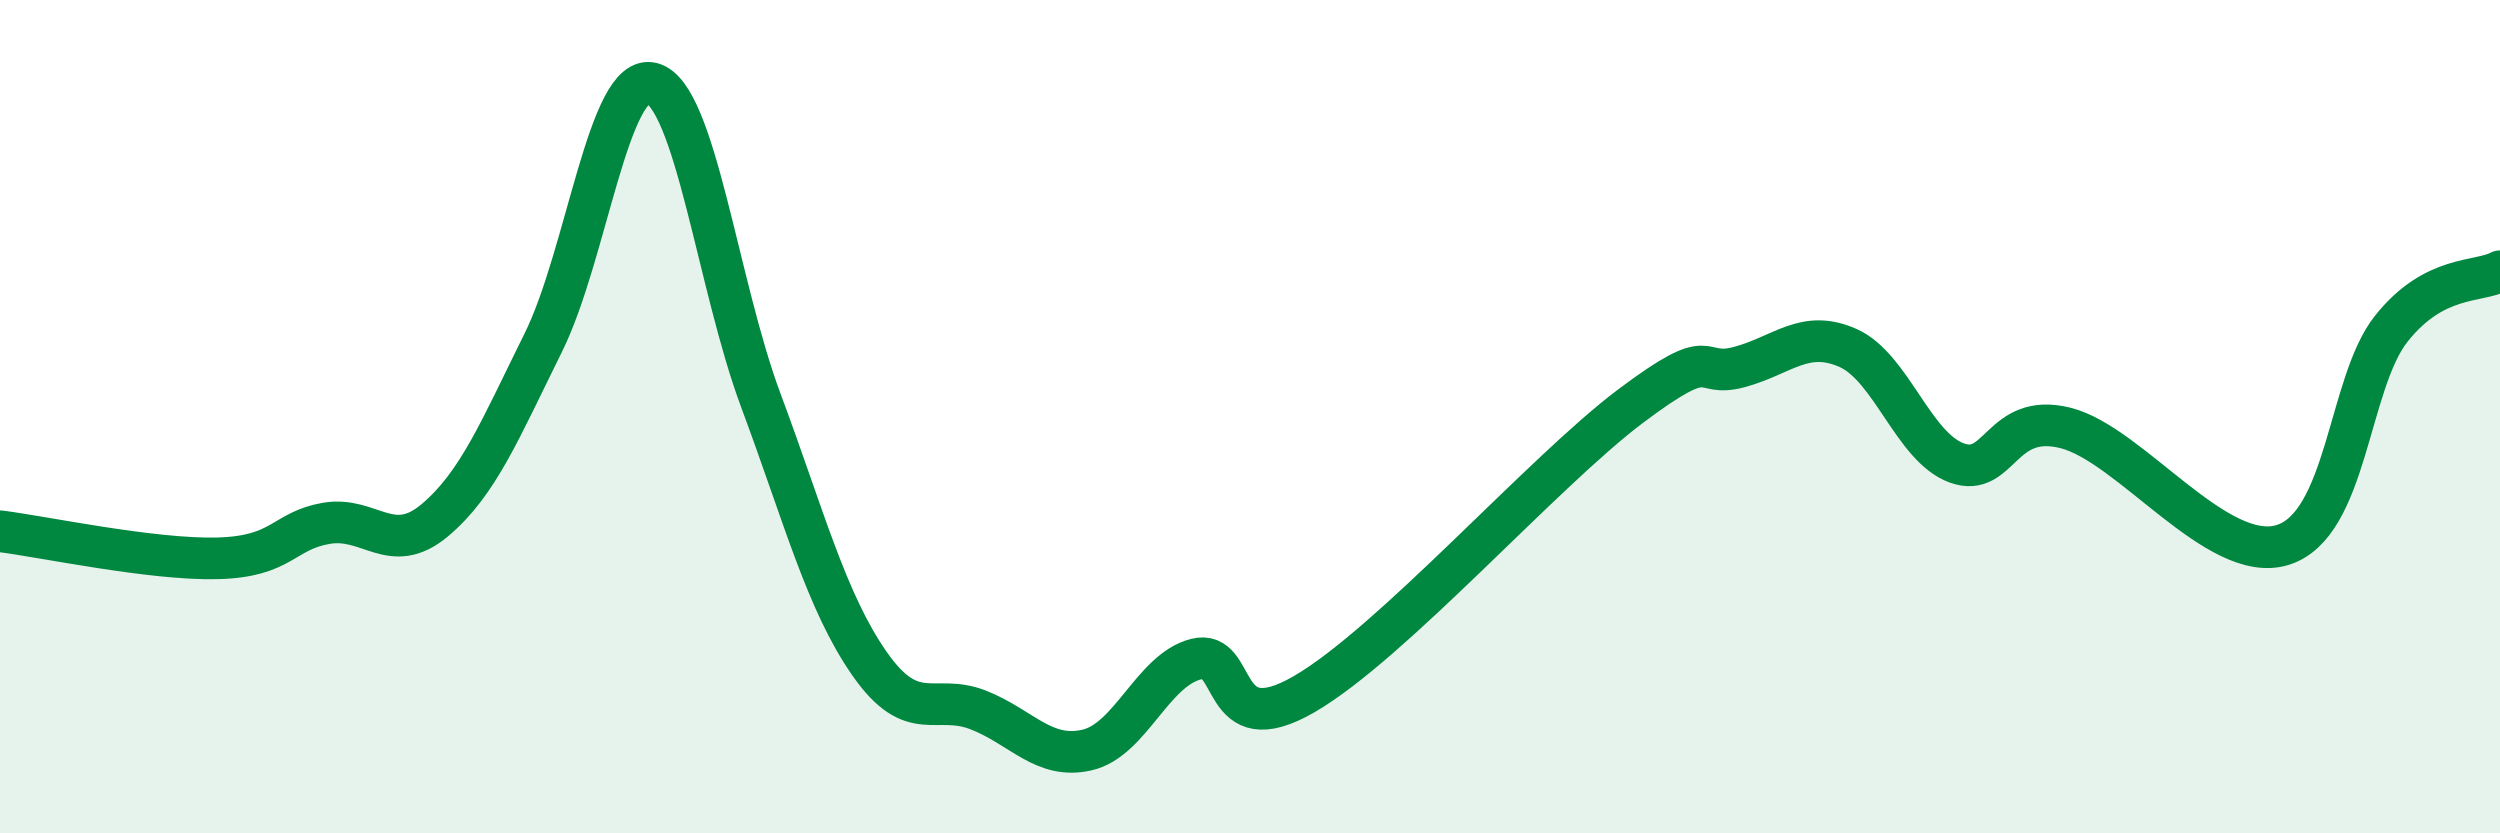 
    <svg width="60" height="20" viewBox="0 0 60 20" xmlns="http://www.w3.org/2000/svg">
      <path
        d="M 0,12.75 C 1.04,12.88 3.65,13.44 5.22,13.4 C 6.79,13.36 6.79,12.74 7.83,12.56 C 8.87,12.38 9.39,13.36 10.43,12.49 C 11.47,11.62 12,10.32 13.04,8.22 C 14.08,6.12 14.61,1.72 15.65,2 C 16.69,2.28 17.22,6.82 18.26,9.61 C 19.3,12.4 19.83,14.44 20.87,15.93 C 21.91,17.42 22.44,16.63 23.48,17.04 C 24.52,17.45 25.05,18.24 26.09,18 C 27.13,17.76 27.66,16.09 28.7,15.82 C 29.74,15.55 29.21,17.87 31.3,16.66 C 33.39,15.45 37.04,11.32 39.13,9.75 C 41.22,8.18 40.7,9.09 41.74,8.81 C 42.78,8.53 43.31,7.89 44.35,8.35 C 45.39,8.81 45.92,10.73 46.96,11.11 C 48,11.49 48.01,9.88 49.57,10.27 C 51.13,10.66 53.22,13.56 54.78,13.08 C 56.34,12.6 56.35,9.2 57.39,7.89 C 58.43,6.58 59.48,6.79 60,6.51L60 20L0 20Z"
        fill="#008740"
        opacity="0.1"
        stroke-linecap="round"
        stroke-linejoin="round"
      />
      <path
        d="M 0,12.75 C 1.04,12.88 3.65,13.44 5.22,13.4 C 6.79,13.36 6.79,12.74 7.83,12.56 C 8.87,12.38 9.39,13.36 10.43,12.49 C 11.47,11.62 12,10.32 13.04,8.22 C 14.08,6.12 14.61,1.72 15.65,2 C 16.69,2.28 17.22,6.82 18.26,9.61 C 19.3,12.4 19.83,14.44 20.87,15.93 C 21.91,17.42 22.44,16.63 23.48,17.04 C 24.52,17.45 25.05,18.24 26.09,18 C 27.13,17.76 27.66,16.09 28.7,15.82 C 29.74,15.55 29.21,17.87 31.3,16.66 C 33.39,15.45 37.04,11.32 39.13,9.75 C 41.22,8.18 40.7,9.09 41.74,8.81 C 42.78,8.53 43.31,7.89 44.35,8.35 C 45.39,8.81 45.92,10.73 46.96,11.11 C 48,11.49 48.01,9.88 49.57,10.27 C 51.13,10.66 53.22,13.56 54.78,13.08 C 56.34,12.6 56.35,9.2 57.39,7.89 C 58.43,6.58 59.48,6.79 60,6.51"
        stroke="#008740"
        stroke-width="1"
        fill="none"
        stroke-linecap="round"
        stroke-linejoin="round"
      />
    </svg>
  